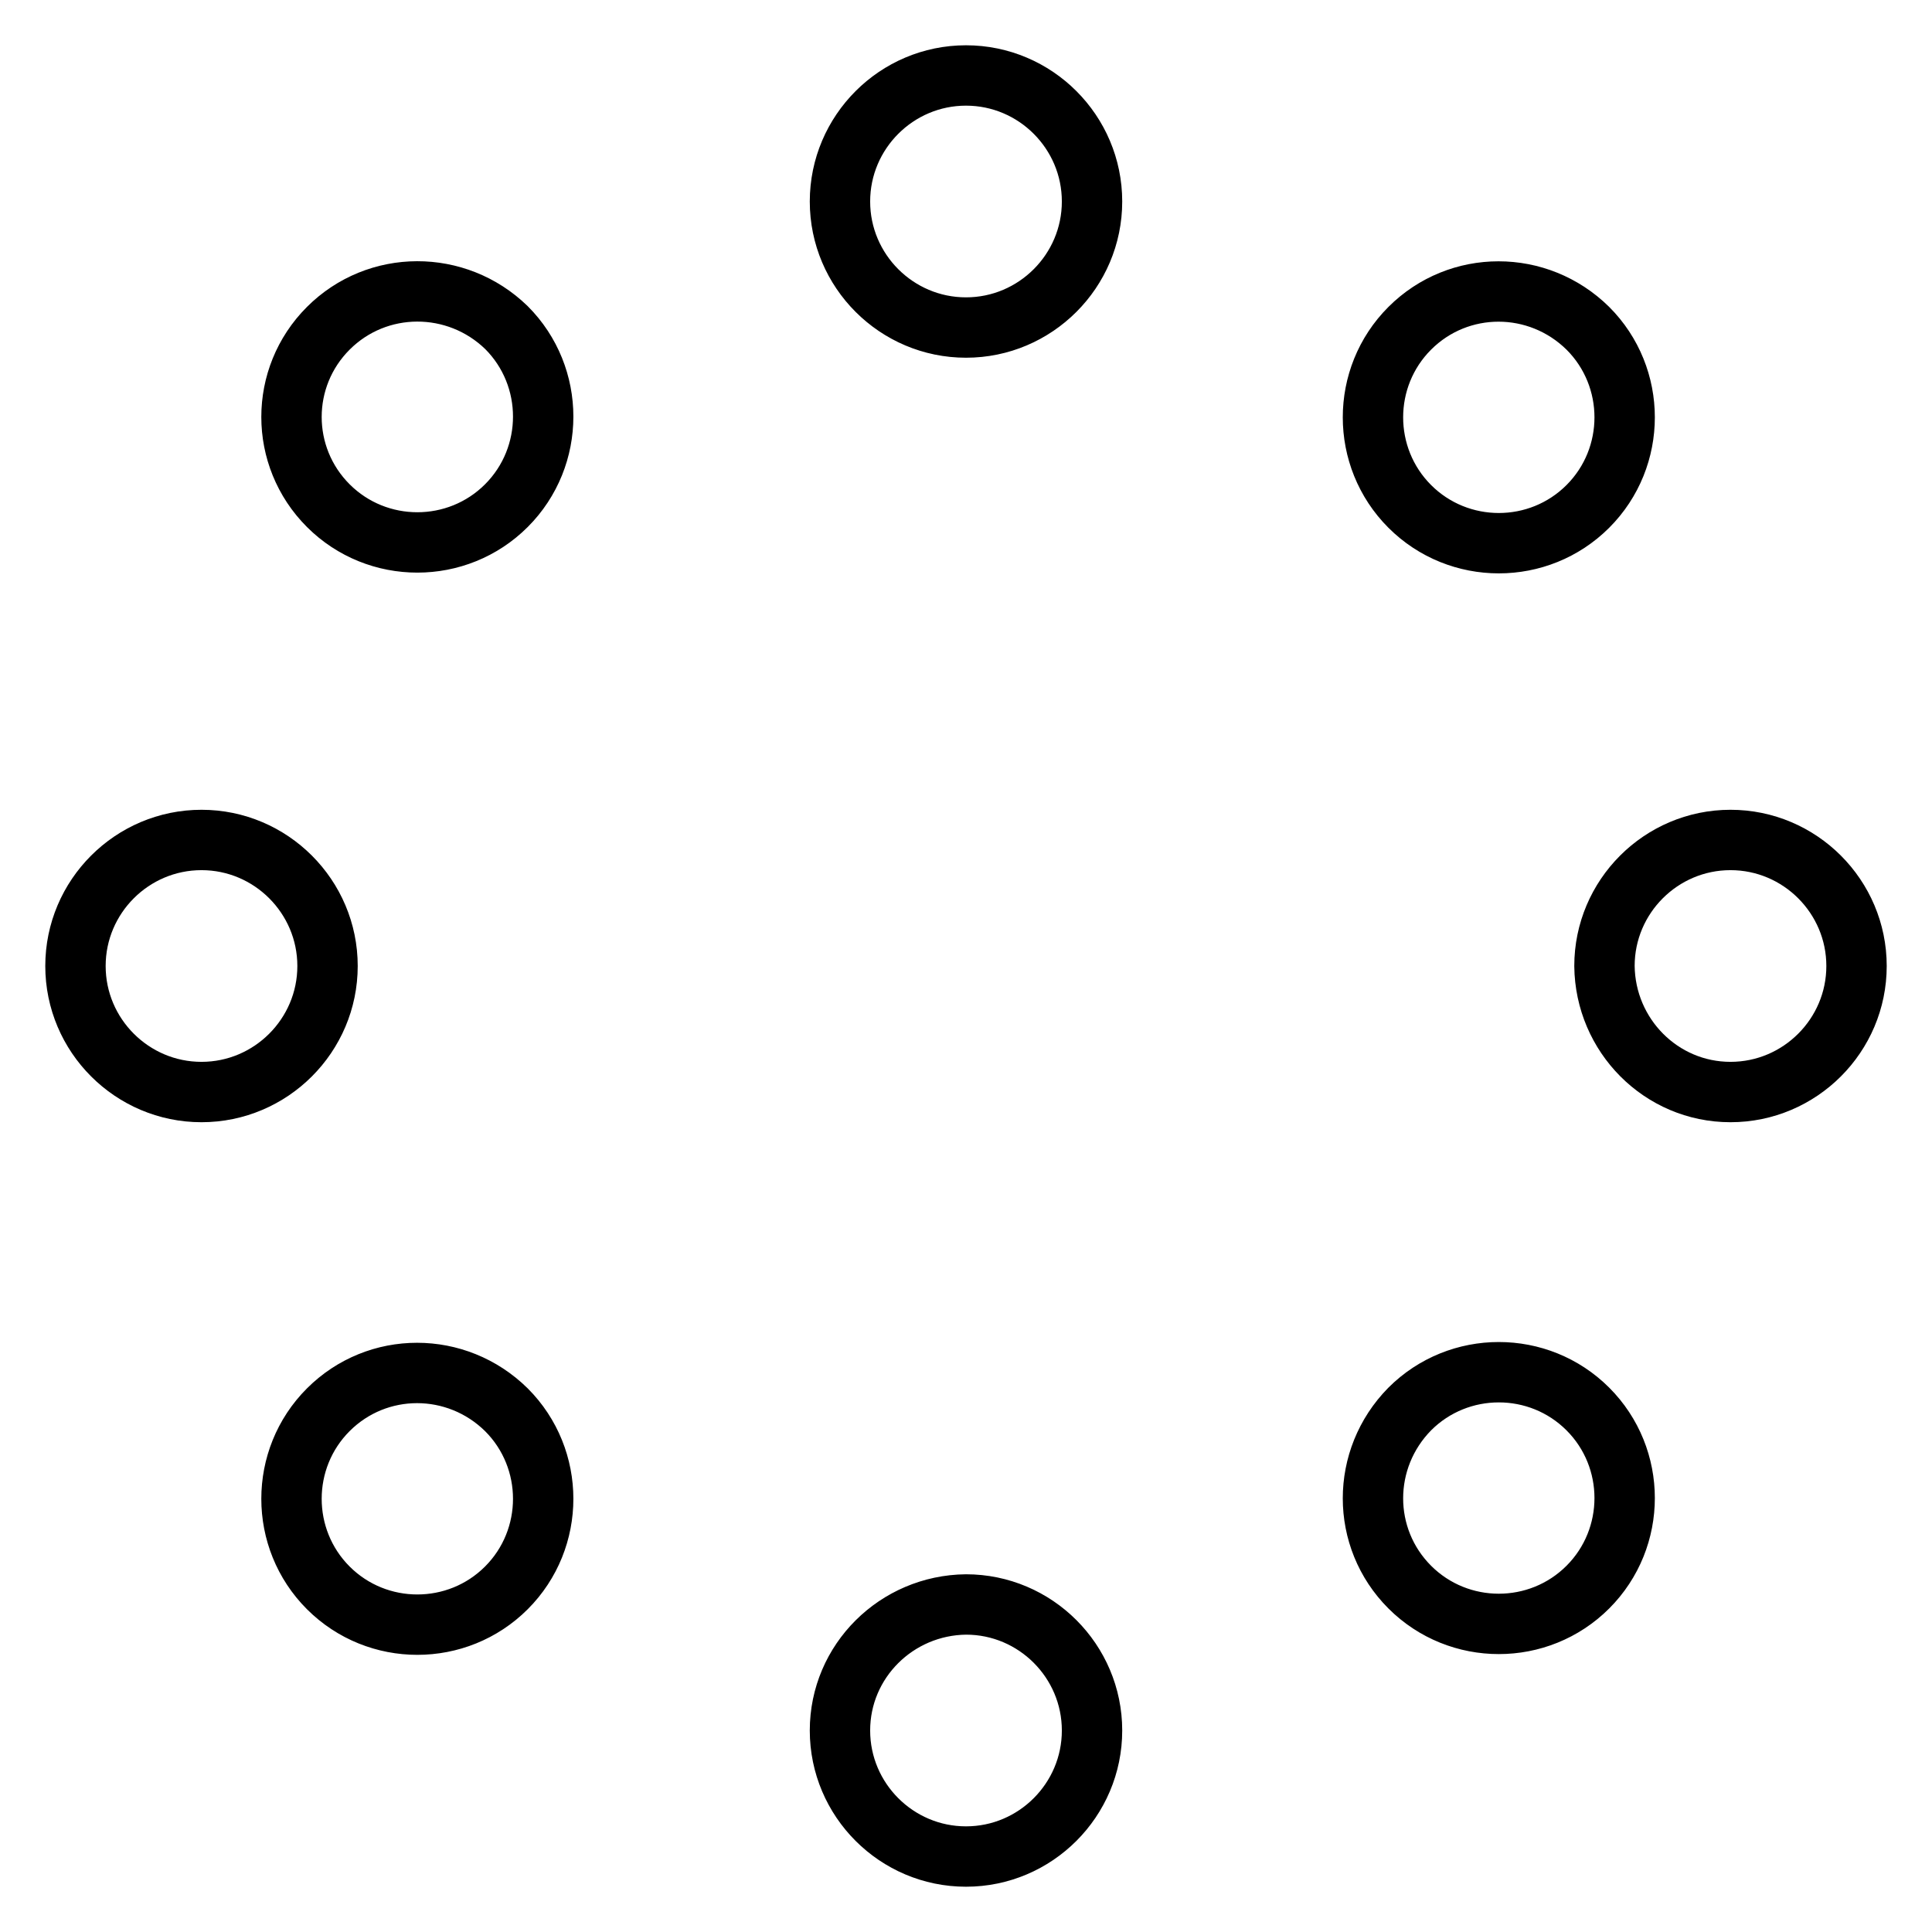 <?xml version="1.0" encoding="utf-8"?>
<!-- Svg Vector Icons : http://www.onlinewebfonts.com/icon -->
<!DOCTYPE svg PUBLIC "-//W3C//DTD SVG 1.1//EN" "http://www.w3.org/Graphics/SVG/1.1/DTD/svg11.dtd">
<svg version="1.1" xmlns="http://www.w3.org/2000/svg" xmlns:xlink="http://www.w3.org/1999/xlink" x="0px" y="0px" viewBox="0 0 256 256" enable-background="new 0 0 256 256" xml:space="preserve">
<g> <path stroke-width="8" fill-opacity="0" stroke="#000000"  d="M26.7,144.7c9.2,0,16.7-7.5,16.7-16.7c0-9.2-7.5-16.7-16.7-16.7c-9.2,0-16.7,7.5-16.7,16.7 C10,137.2,17.5,144.7,26.7,144.7z M229.3,144.7c9.2,0,16.7-7.5,16.7-16.7c0-9.2-7.5-16.7-16.7-16.7c-9.2,0-16.7,7.5-16.7,16.7 C212.7,137.2,220.1,144.7,229.3,144.7z M111.3,26.7c0,9.2,7.5,16.7,16.7,16.7c9.2,0,16.7-7.5,16.7-16.7c0-9.2-7.5-16.7-16.7-16.7 C118.8,10,111.3,17.5,111.3,26.7L111.3,26.7z M111.3,229.3c0,9.2,7.5,16.7,16.7,16.7c9.2,0,16.7-7.5,16.7-16.7 c0-9.2-7.5-16.7-16.7-16.7C118.8,212.7,111.3,220.1,111.3,229.3z M43.5,67c6.5,6.5,17.1,6.5,23.6,0c6.5-6.5,6.5-17.1,0-23.6 C60.5,37,50,37,43.5,43.5C37,50,37,60.5,43.5,67z M186.8,210.3c6.5,6.5,17.1,6.5,23.6,0c6.5-6.5,6.5-17.1,0-23.6 c-6.5-6.5-17.1-6.5-23.6,0C180.3,193.3,180.3,203.8,186.8,210.3z M186.8,43.5c-6.5,6.5-6.5,17.1,0,23.6c6.5,6.5,17.1,6.5,23.6,0 c6.5-6.5,6.5-17.1,0-23.6C203.8,37,193.3,37,186.8,43.5z M43.5,186.8c-6.5,6.5-6.5,17.1,0,23.6c6.5,6.5,17.1,6.5,23.6,0 c6.5-6.5,6.5-17.1,0-23.6C60.5,180.3,50,180.3,43.5,186.8z"/></g>
</svg>